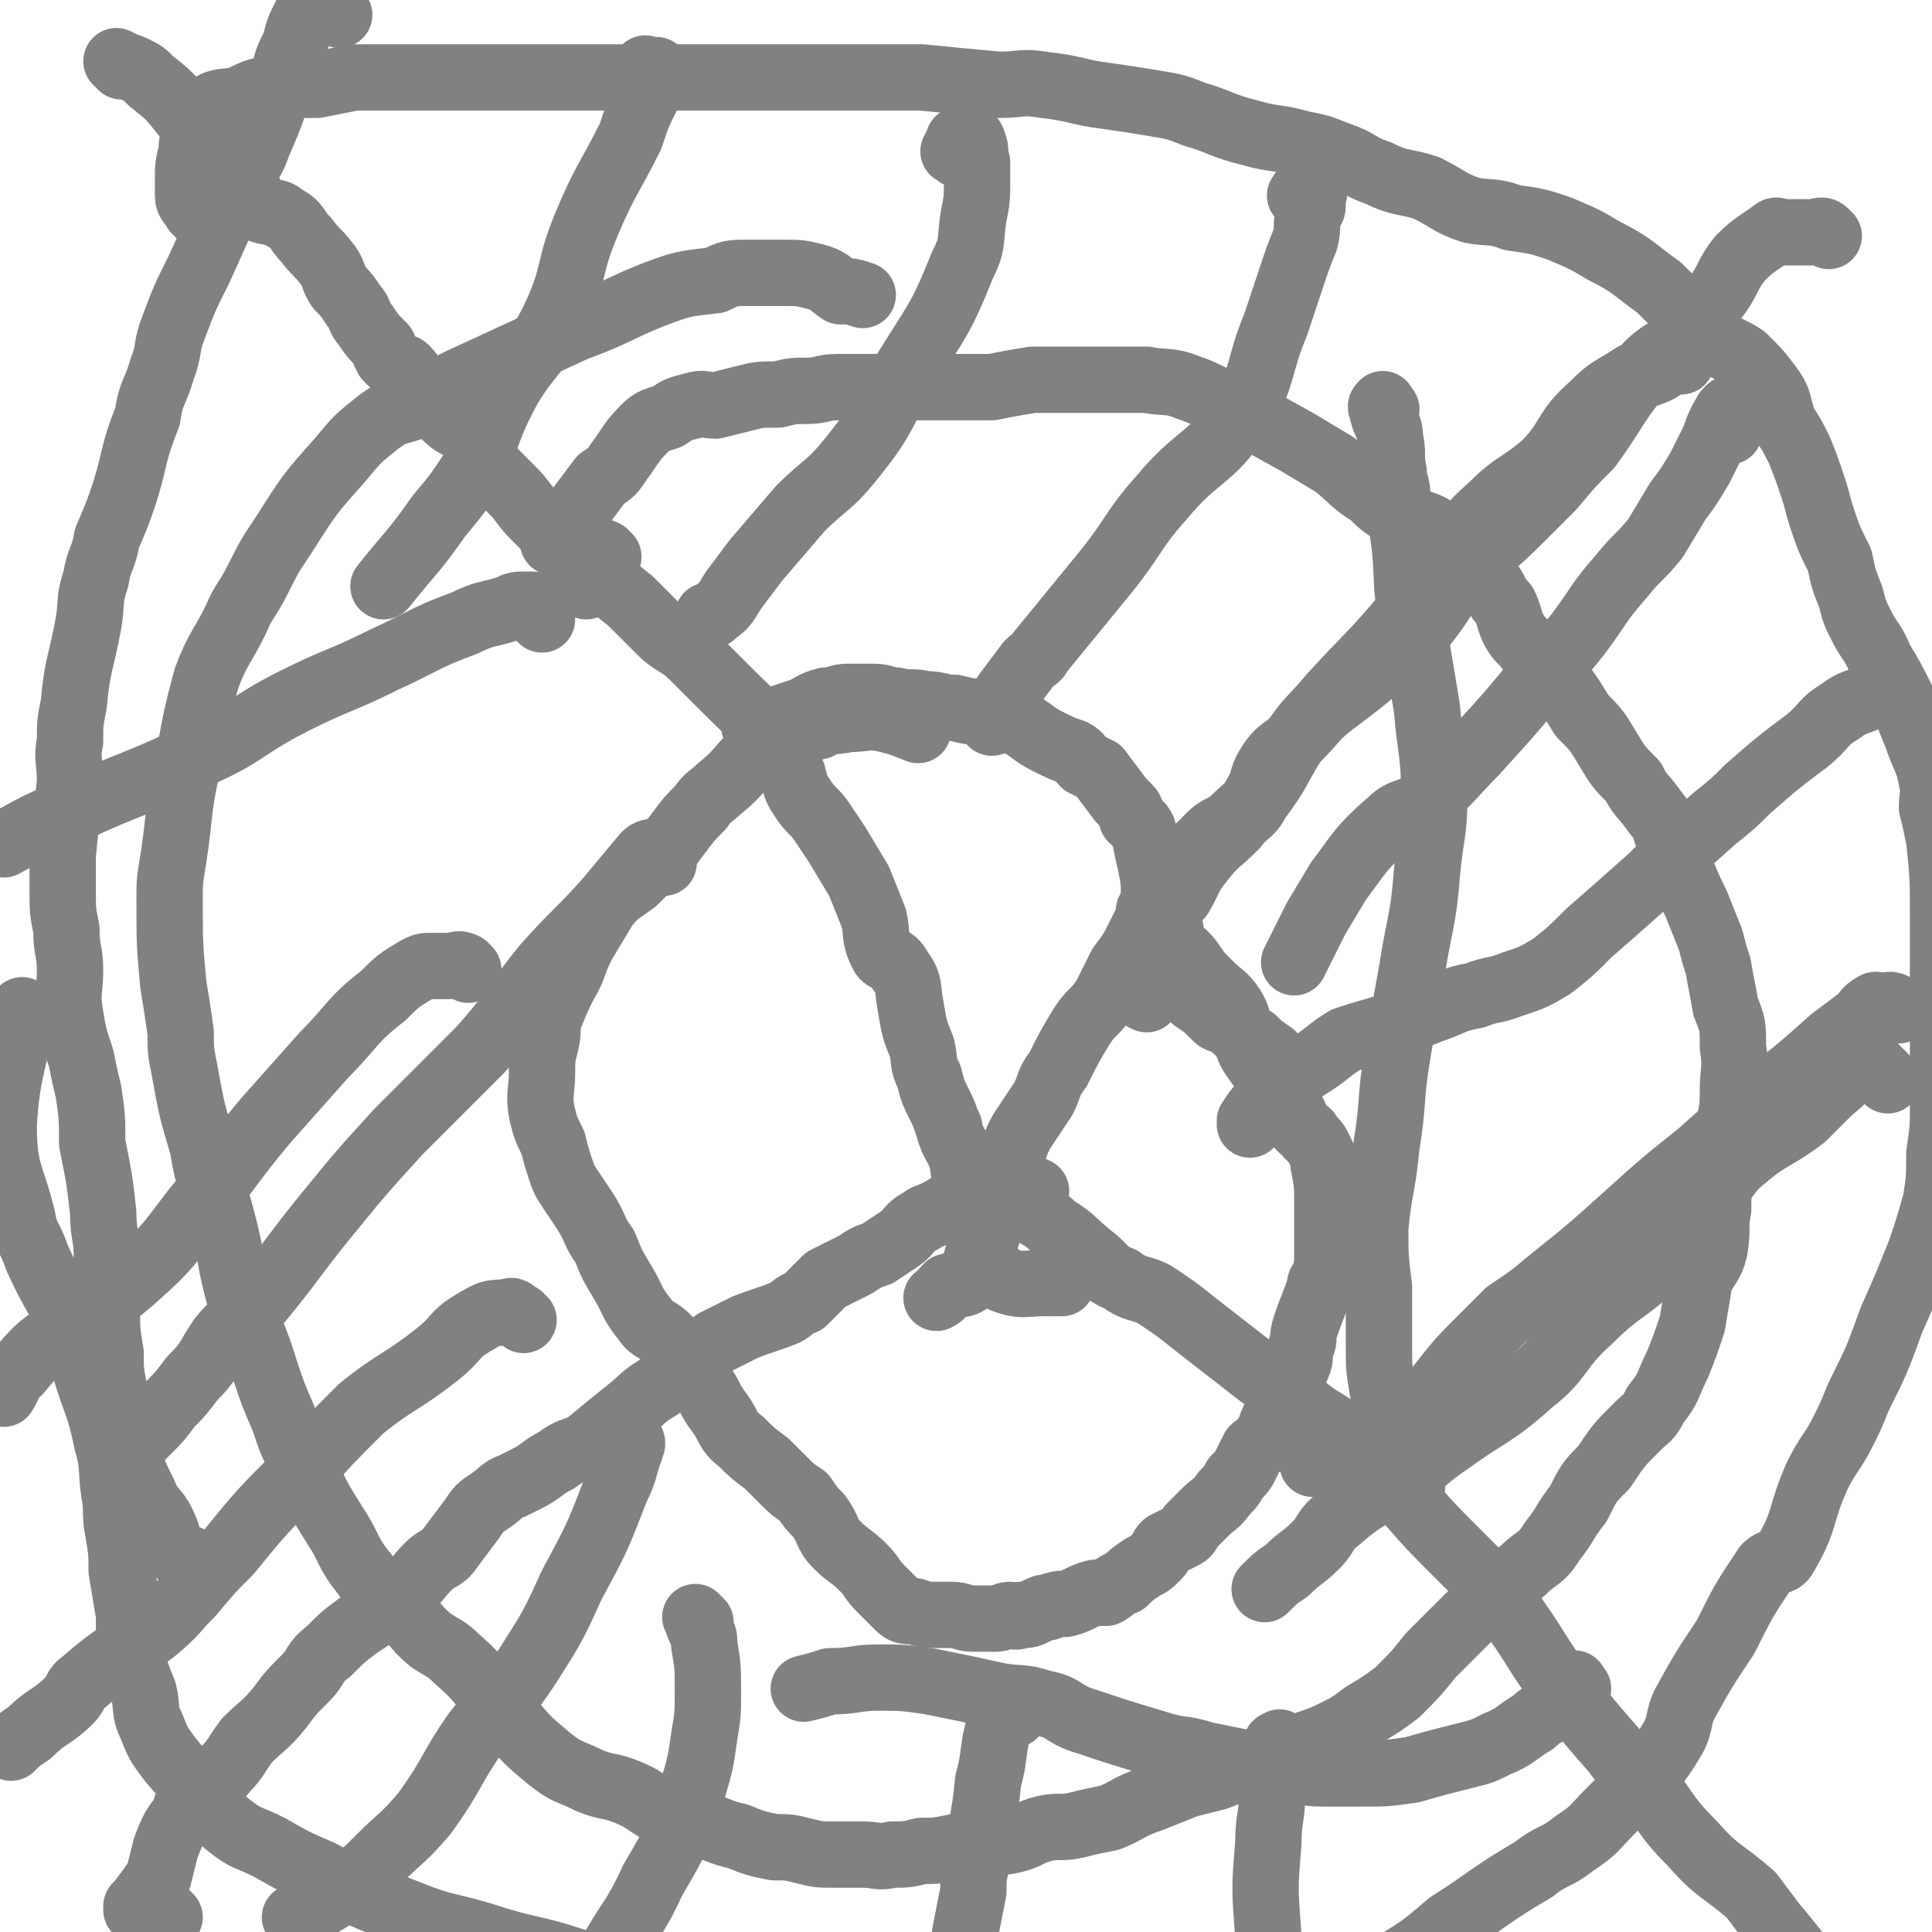 <svg viewBox='0 0 524 524' version='1.1' xmlns='http://www.w3.org/2000/svg' xmlns:xlink='http://www.w3.org/1999/xlink'><g fill='none' stroke='#808282' stroke-width='18' stroke-linecap='round' stroke-linejoin='round'><path d='M46,520c-1,-1 -1,-1 -1,-1 -1,-1 -1,-1 -2,-1 -1,0 -1,0 -2,0 0,0 0,0 -1,0 -1,0 -1,0 -1,0 -1,0 -1,0 -1,0 -1,0 -1,0 -1,0 0,0 0,-1 0,-1 1,-1 1,-1 1,-1 3,-4 3,-4 5,-7 1,-4 1,-4 2,-8 2,-5 2,-5 5,-9 1,-4 1,-4 4,-6 3,-3 4,-2 7,-6 3,-3 3,-4 6,-8 4,-4 5,-4 9,-9 3,-4 3,-4 7,-8 3,-3 2,-4 6,-7 4,-4 4,-4 8,-7 3,-2 3,-2 6,-4 4,-3 4,-3 7,-6 4,-3 3,-3 6,-6 3,-3 4,-2 6,-5 3,-4 3,-4 6,-8 2,-3 2,-3 5,-5 3,-2 3,-3 6,-4 2,-1 2,-1 4,-2 4,-2 4,-3 8,-5 4,-3 4,-2 8,-4 6,-5 6,-5 11,-9 5,-4 4,-4 9,-7 3,-3 3,-4 7,-6 4,-3 4,-3 8,-6 4,-2 4,-2 8,-4 5,-2 6,-2 11,-4 2,-1 2,-2 5,-3 3,-3 3,-3 6,-6 4,-2 4,-2 8,-4 3,-2 3,-2 6,-3 3,-2 3,-2 6,-4 3,-2 2,-3 6,-5 1,-1 2,-1 4,-2 2,-1 2,-1 5,-3 2,-1 2,-1 4,-2 2,-2 2,-3 5,-3 4,-1 4,0 9,1 2,0 2,0 4,1 '/><path d='M33,18c-1,-1 -2,-2 -1,-1 0,0 1,0 2,1 1,0 1,0 3,1 2,1 2,1 4,3 5,4 5,4 9,9 4,5 4,5 8,10 4,5 4,5 8,10 3,2 2,3 5,6 3,1 4,0 6,2 4,2 3,3 6,6 3,4 3,3 6,7 2,3 1,3 3,6 2,2 2,2 4,5 2,2 1,3 3,5 2,3 2,3 5,6 0,1 0,1 1,3 1,1 1,1 2,2 1,1 2,0 3,1 2,2 2,3 4,5 3,4 3,4 7,8 3,3 4,2 7,5 3,4 2,5 5,9 3,3 3,3 6,6 3,3 3,4 6,7 3,3 3,3 6,6 5,5 5,5 10,9 5,4 5,4 10,8 4,4 4,4 8,8 4,4 5,3 9,7 5,5 5,5 9,9 8,8 9,8 15,17 2,3 1,3 3,6 1,4 1,4 3,7 2,3 3,3 5,6 2,3 2,3 4,6 3,5 3,5 6,10 2,5 2,5 4,10 1,4 0,5 2,9 1,3 3,1 5,5 3,4 2,5 3,10 1,6 1,6 3,11 1,4 0,4 2,8 1,4 1,4 3,8 1,2 1,2 2,5 1,1 0,1 1,3 1,3 2,3 3,7 1,5 0,5 2,11 1,4 2,4 3,8 1,4 0,4 1,7 2,3 2,4 5,6 5,2 6,1 11,1 2,0 2,0 5,0 '/><path d='M496,64c-1,-1 -1,-1 -1,-1 -1,-1 -2,0 -3,0 -1,0 -1,0 -2,0 0,0 0,0 -1,0 -1,0 -1,0 -1,0 -2,0 -2,0 -3,0 -1,0 -1,0 -1,0 -2,0 -2,-1 -3,0 -4,3 -5,3 -9,7 -4,5 -3,6 -7,11 -4,6 -4,6 -8,10 -5,5 -6,4 -10,8 -9,10 -8,11 -16,22 -5,5 -5,5 -10,11 -4,4 -4,4 -9,9 -7,7 -8,7 -15,14 -7,8 -6,9 -13,17 -4,3 -4,3 -8,7 -7,6 -7,6 -15,12 -5,4 -4,4 -9,9 -4,4 -5,3 -8,8 -2,3 -1,4 -3,7 -2,4 -3,4 -6,7 -3,3 -4,2 -7,5 -4,4 -4,4 -7,9 -4,4 -4,4 -7,9 -3,5 -3,5 -5,9 -2,4 -2,4 -5,8 -2,4 -2,4 -4,8 -3,5 -4,4 -7,9 -3,5 -3,5 -6,11 -3,4 -2,4 -4,8 -2,3 -2,3 -4,6 -2,3 -2,3 -3,5 -2,5 -1,5 -3,11 -1,4 -2,4 -3,8 -2,4 -1,4 -3,9 -1,2 -1,2 -2,4 -1,3 0,4 -1,5 -2,3 -4,2 -7,3 -2,2 -1,2 -3,3 '/><path d='M266,317c-1,-1 -1,-2 -1,-1 -1,0 -1,1 0,1 1,1 1,0 2,1 2,1 2,1 3,2 3,3 3,4 6,6 5,4 6,3 10,7 5,3 5,4 10,8 4,3 3,4 8,6 4,3 5,2 9,4 6,4 6,4 11,8 9,7 9,7 18,14 6,4 6,4 12,9 5,4 5,3 10,7 4,3 5,3 8,7 5,5 5,5 9,10 7,8 7,8 14,15 4,4 4,4 8,8 4,5 4,5 8,10 7,10 6,10 13,19 7,9 7,9 14,17 2,3 3,3 6,6 8,10 7,11 15,19 7,8 8,7 16,14 3,4 3,4 6,8 6,7 6,8 13,15 3,4 3,4 6,7 3,4 3,4 6,7 4,4 4,4 7,8 4,5 4,5 7,10 2,5 2,5 3,9 1,2 2,2 2,5 0,1 0,2 0,4 0,1 0,1 0,2 1,3 1,3 2,6 '/><path d='M206,198c-1,-1 -2,-1 -1,-1 0,-1 1,-1 1,-1 1,0 1,0 1,0 1,0 1,0 2,0 1,0 1,-1 2,-1 3,-1 3,-1 6,-2 3,-1 3,-2 7,-3 3,0 3,-1 6,-1 3,0 3,0 7,0 3,0 3,1 6,1 4,1 4,0 8,1 4,0 4,1 8,1 4,1 4,1 7,1 5,2 5,1 10,3 4,2 4,3 8,5 4,2 4,2 7,3 2,1 2,2 3,3 2,1 2,1 4,2 3,4 3,4 6,8 1,1 1,1 2,2 1,1 1,2 1,3 2,2 2,1 3,3 1,4 1,5 2,9 1,5 1,5 1,9 1,4 0,4 0,7 0,3 1,3 2,7 1,2 1,2 2,5 0,1 1,1 1,2 1,2 0,2 1,3 3,2 3,2 5,4 3,2 3,2 6,5 1,1 1,0 3,1 3,3 3,3 7,5 2,2 2,2 5,4 '/><path d='M313,248c-1,-1 -2,-1 -1,-1 0,-1 1,-1 2,0 1,1 2,2 3,4 1,1 0,2 0,3 2,4 3,3 6,7 2,3 2,3 5,6 3,3 4,3 6,6 2,3 1,3 3,7 2,4 1,4 4,8 2,3 3,3 5,6 2,3 2,4 4,7 2,2 1,3 3,5 1,1 2,1 2,2 2,2 2,2 3,4 1,2 1,2 1,4 1,5 1,5 1,10 0,3 0,3 0,6 0,4 0,4 0,8 0,3 0,3 -1,7 -1,1 -1,1 -1,2 -2,6 -2,5 -4,11 -1,3 0,3 -1,5 -1,3 0,3 -1,5 -1,3 -2,3 -3,6 -1,2 -1,2 -2,4 0,2 0,2 -1,4 -1,2 -1,2 -2,5 -1,1 -1,1 -1,2 -1,1 -2,1 -3,2 -1,2 -1,2 -2,4 -1,2 -1,2 -3,4 -1,2 -1,2 -3,4 -2,3 -3,3 -5,5 -2,2 -2,2 -4,4 -1,2 -1,2 -3,3 -2,1 -2,1 -4,2 -1,1 -1,2 -2,3 -2,2 -2,2 -4,3 -3,2 -3,2 -5,4 -3,1 -3,2 -5,3 -1,0 -2,0 -3,0 -4,1 -4,2 -8,3 -2,0 -2,0 -5,1 -1,0 -1,0 -3,1 -2,1 -2,1 -4,1 -2,1 -2,0 -3,0 -2,0 -2,1 -4,1 -3,0 -3,0 -6,0 -3,0 -3,-1 -6,-1 -2,0 -2,0 -3,0 -4,0 -4,0 -7,-1 -3,0 -3,0 -5,-2 -2,-2 -2,-2 -4,-4 -3,-3 -2,-3 -5,-6 -3,-3 -4,-3 -7,-6 -3,-3 -2,-4 -5,-8 -2,-2 -2,-2 -4,-5 -3,-2 -3,-2 -5,-4 -3,-3 -3,-3 -5,-5 -4,-3 -4,-3 -7,-6 -4,-3 -3,-4 -6,-8 -3,-4 -2,-4 -5,-8 -2,-3 -3,-3 -5,-6 -2,-3 -2,-3 -4,-6 -3,-3 -4,-2 -6,-5 -4,-5 -3,-5 -6,-10 -3,-5 -3,-5 -5,-10 -3,-4 -2,-4 -5,-9 -2,-3 -2,-3 -4,-6 -2,-3 -2,-3 -3,-6 -1,-3 -1,-3 -2,-7 -2,-4 -2,-4 -3,-8 -1,-5 0,-6 0,-11 0,-4 0,-4 1,-8 1,-4 0,-4 1,-7 2,-5 2,-5 4,-9 3,-5 2,-5 5,-11 3,-5 3,-5 6,-10 3,-4 4,-4 8,-7 3,-3 3,-3 6,-6 3,-3 3,-3 6,-7 3,-4 3,-4 6,-7 2,-3 3,-3 5,-5 5,-4 5,-5 9,-9 4,-3 4,-3 9,-5 4,-2 4,-2 9,-3 3,-2 4,-1 8,-2 5,0 5,-1 10,0 4,1 4,1 9,3 '/><path d='M159,159c-1,-1 -1,-1 -1,-1 -1,-1 0,-1 0,-2 '/><path d='M165,151c-1,-1 -1,-1 -1,-1 -2,-1 -2,0 -4,0 -1,0 -1,-1 -3,-1 -2,-1 -2,-1 -3,-1 -1,-1 -1,-1 -2,-1 -1,0 -2,0 -2,0 0,0 1,0 1,-1 1,-1 1,-2 1,-3 3,-3 3,-3 5,-5 3,-4 3,-4 6,-8 3,-2 3,-2 5,-5 3,-4 3,-5 7,-9 2,-2 3,-2 6,-3 3,-2 3,-2 7,-3 3,-1 3,0 6,0 4,-1 4,-1 8,-2 4,-1 4,-1 9,-1 4,-1 4,-1 8,-1 4,0 4,-1 8,-1 4,0 4,0 9,0 3,0 3,0 7,0 5,0 5,0 10,0 4,0 4,0 8,0 4,0 4,0 8,0 5,-1 5,-1 11,-2 5,0 5,0 10,0 5,0 5,0 10,0 6,0 6,0 11,0 5,1 6,0 11,2 6,2 6,3 12,5 9,5 9,5 18,10 5,3 5,3 10,6 5,4 5,5 10,8 3,3 3,3 8,6 3,2 4,1 8,3 4,3 4,3 7,6 4,4 4,4 8,8 3,3 2,4 5,7 2,4 1,5 4,9 2,2 2,2 4,5 4,3 4,3 7,7 3,4 3,4 6,9 4,4 4,4 7,9 3,5 3,5 7,9 2,4 2,3 5,7 2,3 3,3 4,7 3,5 2,5 4,10 2,5 2,5 4,9 2,5 2,5 4,10 1,4 1,4 2,7 1,6 1,5 2,11 2,5 2,5 2,11 1,6 0,6 0,12 0,4 0,4 -1,9 -1,6 -1,6 -2,12 -1,6 -1,6 -1,11 -1,5 0,5 -1,11 -1,4 -2,4 -4,8 -1,6 -1,6 -2,12 -2,6 -2,6 -4,11 -3,6 -2,6 -6,11 -2,4 -2,3 -5,6 -5,5 -5,5 -9,11 -4,4 -4,4 -7,10 -4,5 -3,5 -7,10 -3,5 -4,4 -8,8 -4,3 -4,3 -7,6 -5,4 -5,4 -10,9 -4,4 -4,4 -8,8 -4,5 -4,5 -9,10 -4,3 -4,3 -9,6 -4,3 -4,3 -8,5 -6,3 -6,2 -12,5 -5,2 -5,2 -11,4 -4,1 -4,1 -9,3 -4,1 -4,1 -8,2 -5,2 -5,2 -10,4 -6,2 -6,3 -11,5 -5,1 -5,1 -9,2 -4,1 -5,0 -9,1 -4,1 -4,2 -8,3 -4,1 -4,0 -8,1 -4,0 -4,0 -8,1 -5,1 -5,1 -9,1 -4,1 -4,1 -8,1 -4,1 -4,0 -8,0 -4,0 -4,0 -8,0 -4,0 -4,0 -8,-1 -4,-1 -4,-1 -8,-1 -5,-1 -5,-1 -10,-3 -5,-1 -5,-2 -10,-3 -5,-2 -5,-2 -11,-4 -4,-2 -4,-3 -9,-5 -5,-2 -5,-1 -10,-3 -6,-3 -6,-2 -11,-6 -6,-5 -6,-5 -11,-11 -7,-8 -6,-9 -14,-16 -3,-3 -4,-3 -7,-5 -5,-4 -4,-5 -9,-9 -5,-5 -6,-4 -9,-9 -5,-6 -4,-7 -8,-13 -5,-8 -5,-8 -9,-17 -3,-6 -3,-6 -5,-12 -3,-7 -3,-7 -5,-13 -3,-10 -4,-10 -7,-20 -3,-11 -2,-11 -5,-22 -1,-4 -1,-3 -2,-7 -2,-6 -2,-6 -3,-12 -3,-10 -3,-10 -5,-21 -1,-5 -1,-5 -1,-10 -1,-7 -1,-7 -2,-13 -1,-11 -1,-11 -1,-23 0,-5 0,-5 1,-11 2,-13 1,-13 4,-26 2,-11 2,-12 5,-23 3,-8 4,-8 8,-16 2,-5 3,-5 6,-11 3,-6 3,-6 7,-12 7,-11 7,-11 15,-20 5,-6 5,-6 10,-10 5,-4 6,-3 11,-5 9,-5 8,-5 17,-9 13,-6 13,-6 26,-12 11,-4 11,-5 21,-9 8,-3 8,-3 17,-4 4,-2 4,-2 9,-2 5,0 5,0 9,0 5,0 5,0 9,1 4,1 4,2 7,4 3,0 3,0 6,1 '/><path d='M54,58c-1,-1 -1,-1 -1,-1 -1,-2 -2,-2 -2,-4 0,-2 0,-2 0,-4 0,-4 0,-4 1,-8 0,-2 0,-2 1,-5 2,-3 1,-5 4,-7 3,-2 4,-1 8,-2 4,-2 4,-2 8,-3 6,-1 6,-1 13,-1 5,-1 5,-1 10,-2 6,0 6,0 12,0 4,0 4,0 9,0 5,0 5,0 11,0 6,0 6,0 11,0 6,0 6,0 12,0 6,0 6,0 12,0 6,0 6,0 12,0 11,0 11,0 21,0 5,0 5,0 9,0 7,0 7,0 13,0 11,0 11,0 22,0 5,0 5,0 10,0 10,1 10,1 21,2 6,0 6,-1 12,0 9,1 9,2 17,3 7,1 7,1 13,2 6,1 6,1 11,3 7,2 7,3 15,5 7,2 7,1 14,3 5,1 5,1 10,3 6,2 5,3 11,5 6,3 7,2 13,4 6,3 6,4 12,6 5,1 6,0 11,2 7,1 7,1 13,3 7,3 7,3 12,6 8,4 8,5 15,10 4,4 4,4 8,8 4,3 4,4 8,7 3,2 4,2 7,4 4,4 4,4 7,8 3,4 2,5 4,10 2,3 2,3 4,7 2,5 2,5 4,11 1,3 1,4 2,7 2,6 2,6 5,12 1,5 1,5 3,10 1,4 1,4 3,8 2,4 3,4 5,9 3,5 3,5 6,11 2,5 2,5 4,10 2,6 3,6 4,12 1,3 0,3 0,7 1,4 1,4 2,9 1,10 1,10 1,20 0,5 0,5 0,10 0,4 0,4 0,7 0,6 0,6 0,12 0,7 0,7 0,14 0,4 0,4 0,9 0,6 0,6 -1,13 0,6 0,7 -1,13 -2,7 -2,7 -4,13 -4,10 -4,10 -8,19 -4,11 -4,11 -9,21 -2,5 -2,5 -4,9 -3,6 -4,6 -7,12 -5,11 -3,12 -9,22 -1,2 -3,1 -5,3 -6,9 -6,9 -11,19 -6,9 -6,9 -11,18 -2,4 -1,5 -3,9 -3,5 -3,5 -7,10 -5,5 -5,5 -10,10 -5,5 -4,5 -10,9 -5,4 -6,3 -11,7 -12,7 -12,8 -23,15 -7,6 -7,6 -15,11 -8,5 -9,4 -18,9 -4,2 -4,3 -9,5 -6,2 -6,2 -12,3 -5,2 -5,2 -10,3 -6,1 -6,0 -12,1 -5,1 -5,1 -10,2 -5,0 -5,0 -11,0 -5,0 -5,0 -10,0 -3,0 -3,0 -7,0 -3,0 -3,1 -7,1 -4,0 -4,-1 -8,-1 -3,0 -3,0 -6,0 -5,0 -5,-1 -11,-2 -5,0 -5,0 -10,0 -5,0 -5,0 -10,-1 -5,-1 -5,-1 -10,-3 -6,-1 -6,-1 -11,-3 -5,-1 -5,-1 -11,-2 -7,-2 -7,-1 -14,-3 -13,-4 -12,-5 -25,-10 -12,-4 -13,-3 -25,-7 -10,-3 -10,-2 -20,-6 -13,-5 -13,-5 -24,-11 -7,-3 -7,-3 -14,-7 -6,-3 -6,-2 -11,-6 -5,-4 -4,-5 -8,-9 -4,-5 -4,-4 -8,-9 -3,-4 -3,-4 -5,-9 -2,-4 -1,-5 -2,-9 -2,-5 -2,-5 -3,-9 -1,-6 -1,-6 -1,-12 -1,-6 -1,-6 -2,-12 0,-5 0,-5 -1,-11 -1,-5 0,-5 -1,-10 -1,-7 0,-7 -2,-14 -2,-10 -3,-10 -6,-20 -1,-6 -1,-6 -4,-12 -4,-9 -5,-9 -9,-18 -2,-6 -3,-5 -4,-11 -3,-12 -5,-12 -5,-25 1,-16 3,-16 5,-31 '/><path d='M92,4c-1,-1 -1,-1 -1,-1 -1,-1 -1,-1 -2,-2 -1,-1 -1,-1 -1,-1 -1,-1 -1,-2 -1,-1 -1,0 -1,0 -1,1 -1,2 -1,2 -3,4 -2,4 -2,4 -3,8 -2,4 -2,4 -3,8 -3,9 -3,10 -7,19 -2,6 -3,5 -6,11 -5,12 -5,12 -10,23 -4,8 -4,8 -7,16 -2,5 -1,6 -3,11 -2,7 -3,6 -4,13 -4,10 -3,10 -6,20 -2,6 -2,6 -5,13 -1,6 -2,5 -3,11 -2,6 -1,6 -2,12 -2,11 -3,11 -4,22 -1,5 -1,5 -1,10 -1,5 0,5 0,11 -1,10 -1,10 -2,20 0,5 0,5 0,10 0,5 0,5 1,10 0,6 1,6 1,11 0,6 -1,6 0,12 1,6 1,6 3,12 1,5 1,5 2,9 1,7 1,7 1,14 2,10 2,10 3,19 0,6 1,6 1,12 0,7 0,7 0,14 0,6 0,6 1,12 0,5 0,5 1,10 1,5 1,5 2,9 1,5 1,5 2,10 2,5 2,5 4,9 2,5 3,4 5,8 2,4 1,4 3,7 3,3 4,2 8,5 '/><path d='M176,21c-1,-1 -1,-1 -1,-1 -1,-1 0,-1 0,-1 0,-1 0,0 1,0 1,0 1,0 1,0 1,0 1,0 1,0 0,3 -1,3 -2,6 -3,6 -3,6 -5,12 -6,12 -7,12 -12,24 -5,12 -3,13 -8,24 -5,11 -7,10 -13,20 -6,11 -5,12 -10,23 -4,6 -4,6 -9,12 -7,10 -7,9 -15,19 '/><path d='M260,42c-1,-1 -2,-1 -1,-1 0,-1 0,-1 1,-2 0,0 0,-1 0,-1 0,0 1,0 1,0 1,0 1,-2 2,-1 0,0 1,1 1,2 1,2 0,2 1,5 0,2 0,2 0,5 0,5 0,5 -1,10 -1,7 0,7 -3,13 -6,15 -7,15 -15,28 -7,12 -6,13 -14,23 -7,9 -8,8 -15,15 -6,7 -6,7 -12,14 -3,4 -3,4 -6,8 -2,3 -2,4 -5,6 -1,1 -1,1 -2,1 '/><path d='M354,54c-1,-1 -2,-1 -1,-1 0,-1 0,-1 2,-1 0,-1 1,-1 1,0 1,0 0,1 0,1 0,2 0,2 0,3 0,1 -1,1 -1,2 -1,3 0,3 -1,7 -2,5 -2,5 -4,11 -2,6 -2,6 -4,12 -5,12 -3,14 -10,25 -8,12 -11,10 -21,22 -8,9 -7,10 -15,20 -9,11 -9,11 -18,22 -1,2 -1,1 -3,3 -3,4 -3,4 -6,8 -2,3 -2,4 -4,8 '/><path d='M456,98c-1,-1 -1,-2 -1,-1 -1,0 -1,0 -1,1 0,0 -1,0 -1,0 -2,1 -2,2 -5,3 -2,1 -3,0 -5,1 -6,4 -6,3 -11,8 -8,7 -6,9 -13,16 -7,6 -8,5 -14,11 -9,8 -8,9 -16,18 -4,5 -3,6 -7,11 -10,12 -11,12 -21,23 -5,6 -6,6 -10,12 -5,8 -4,8 -10,16 -2,4 -3,3 -6,7 -5,5 -5,4 -9,9 -4,5 -3,5 -6,10 -4,4 -4,4 -7,8 -2,4 -2,4 -4,8 -1,4 -2,4 -3,8 0,1 1,1 2,2 1,1 1,1 3,2 '/><path d='M376,111c-1,-1 -1,-2 -1,-1 -1,0 0,1 0,2 1,4 2,3 2,7 1,4 0,4 1,9 0,3 1,3 1,7 1,6 1,6 2,13 1,10 0,10 2,20 2,12 2,12 4,24 1,12 2,12 2,24 0,10 -1,10 -2,21 -1,13 -2,13 -4,26 -2,11 -2,11 -4,23 -2,12 -1,13 -3,25 -1,11 -2,11 -3,22 0,8 0,8 1,16 0,8 0,8 0,16 0,6 0,6 1,12 1,6 2,6 4,11 1,6 1,6 3,11 1,2 0,2 1,4 '/><path d='M513,189c-1,-1 -2,-1 -1,-1 0,-1 1,0 1,0 0,0 0,0 -1,0 -2,0 -3,0 -5,1 -4,2 -4,1 -8,4 -5,3 -4,4 -9,8 -8,6 -8,6 -16,13 -4,4 -4,4 -9,8 -9,8 -9,8 -17,16 -9,8 -9,8 -17,15 -5,5 -5,5 -10,9 -5,3 -5,3 -11,5 -5,2 -5,1 -10,3 -6,1 -6,2 -12,4 -5,2 -5,2 -10,4 -6,2 -7,2 -13,4 -5,3 -5,4 -10,7 -3,2 -3,2 -6,4 -4,3 -4,3 -7,7 -1,1 -1,1 -3,4 0,0 0,0 0,1 '/><path d='M469,117c-1,-1 -1,-1 -1,-1 -1,-2 0,-2 0,-3 0,-1 0,-1 1,-2 0,0 1,-1 1,0 -1,1 -2,1 -3,3 -1,2 -1,2 -2,5 -2,4 -2,4 -4,8 -3,5 -3,5 -6,9 -3,5 -3,5 -6,10 -4,5 -5,5 -9,10 -7,8 -6,8 -12,16 -4,5 -4,5 -9,10 -9,11 -9,11 -19,22 -6,6 -6,7 -13,13 -4,4 -6,2 -10,6 -8,7 -8,8 -14,16 -3,5 -3,5 -6,10 -3,6 -3,6 -6,12 '/><path d='M512,293c-1,-1 -1,-1 -1,-1 -1,-1 -1,-1 -1,-1 -1,-1 -1,-1 -2,-2 -1,0 0,-1 -1,-1 -1,0 -1,0 -1,0 -2,0 -2,-1 -3,0 -1,1 0,1 -1,2 -3,4 -4,4 -7,7 -3,3 -3,3 -6,6 -8,6 -9,5 -16,11 -5,4 -4,5 -9,10 -8,9 -7,10 -15,19 -9,8 -10,7 -18,15 -9,8 -7,10 -16,17 -10,9 -11,8 -22,16 -6,4 -6,5 -12,9 -9,6 -10,5 -18,12 -4,3 -3,4 -6,7 -4,4 -4,3 -8,7 -3,2 -3,2 -6,5 '/><path d='M515,274c-1,-1 -1,-1 -1,-1 -2,-1 -2,0 -3,0 -2,0 -2,-1 -3,0 -2,1 -2,2 -3,3 -4,3 -4,3 -8,6 -9,8 -9,8 -18,15 -9,8 -9,8 -18,16 -10,8 -10,8 -20,17 -10,9 -10,9 -20,17 -6,5 -6,5 -12,9 -5,5 -5,5 -10,10 -8,8 -7,10 -16,17 -6,5 -8,3 -15,7 -6,3 -6,3 -12,7 '/><path d='M428,458c-1,-1 -1,-2 -1,-1 -1,0 0,0 0,1 0,1 -1,1 -1,1 -2,2 -1,2 -3,3 -3,3 -4,2 -7,5 -5,3 -5,4 -10,6 -4,2 -4,2 -8,3 -8,2 -8,2 -15,4 -7,1 -7,1 -14,1 -5,0 -5,0 -10,0 -6,0 -6,-1 -11,-2 -6,-1 -6,0 -11,-1 -5,-1 -5,-1 -10,-2 -6,-2 -7,-1 -13,-3 -10,-3 -10,-3 -19,-6 -7,-2 -6,-4 -12,-5 -6,-2 -6,-1 -12,-2 -9,-2 -9,-2 -19,-4 -7,-1 -7,-1 -14,-1 -6,0 -6,1 -13,1 -3,1 -3,1 -7,2 '/><path d='M169,394c-1,-1 -2,-1 -1,-1 0,-1 2,0 3,-1 1,0 0,-2 0,-1 0,0 0,1 0,2 -2,5 -1,5 -4,11 -5,13 -5,13 -12,26 -5,11 -5,11 -12,22 -6,9 -7,9 -14,18 -7,10 -6,11 -14,22 -6,7 -6,6 -12,12 -4,4 -4,4 -8,7 -4,3 -4,3 -9,6 -3,1 -3,1 -6,3 '/><path d='M127,263c-1,-1 -1,-1 -1,-1 -2,-1 -2,0 -4,0 -3,0 -3,0 -5,0 -2,0 -2,0 -4,1 -5,3 -5,3 -9,7 -9,7 -8,8 -16,16 -8,9 -8,9 -16,18 -10,12 -9,12 -19,24 -7,9 -7,10 -16,18 -9,8 -10,7 -20,15 -7,5 -7,5 -12,11 -3,2 -2,3 -4,6 '/><path d='M180,234c-1,-1 -1,-1 -1,-1 -1,-1 0,-1 0,-1 0,-1 -1,-1 -1,-1 -1,0 -2,0 -3,1 -5,6 -5,6 -10,12 -8,9 -9,9 -17,18 -9,11 -8,12 -18,23 -11,11 -11,11 -22,22 -10,11 -10,11 -19,22 -9,11 -9,12 -18,23 -5,6 -6,5 -11,11 -4,6 -3,6 -8,11 -3,4 -3,4 -6,7 -3,4 -3,4 -6,7 -2,2 -2,2 -3,3 '/><path d='M147,168c-1,-1 -1,-1 -1,-1 -1,-1 0,-1 0,-2 0,0 0,-1 -1,-1 -1,0 -1,0 -2,0 -3,0 -3,0 -5,1 -6,2 -6,1 -12,4 -11,4 -11,5 -22,10 -12,6 -12,5 -24,11 -14,7 -13,9 -27,15 -16,8 -17,7 -34,15 -9,4 -9,4 -18,9 '/><path d='M142,358c-1,-1 -1,-1 -1,-1 -2,-1 -2,-2 -3,-1 -5,0 -5,0 -10,3 -5,3 -4,4 -9,8 -10,8 -11,7 -21,15 -9,9 -9,9 -17,18 -10,10 -10,10 -19,21 -5,5 -5,5 -10,11 -5,5 -4,5 -10,10 -9,7 -10,6 -19,14 -3,2 -2,3 -4,5 -5,5 -6,4 -11,9 -3,2 -3,2 -5,4 '/><path d='M275,465c-1,-1 -1,-1 -1,-1 -1,-1 0,-1 0,-1 0,-1 -1,-1 -1,-1 -1,-1 0,-2 0,-1 0,0 -1,1 -1,3 -1,2 -1,2 -1,4 -2,7 -1,8 -3,15 -1,11 -2,11 -3,22 -1,4 -1,4 -1,8 -2,10 -2,10 -4,21 -1,5 -1,5 -2,10 -1,5 -2,5 -2,11 -1,6 -1,6 -2,12 0,6 0,6 -1,12 0,2 0,2 0,5 '/><path d='M348,474c-1,-1 -1,-2 -1,-1 -1,0 -1,0 -1,1 0,1 0,1 0,1 0,6 0,6 -1,12 0,6 -1,6 -1,13 -1,12 -1,12 0,25 1,10 2,10 3,21 1,6 0,7 1,13 1,6 3,5 4,11 2,4 1,4 2,8 1,3 2,3 3,7 0,2 1,2 1,4 0,1 0,1 0,3 0,1 0,1 0,2 0,0 0,0 0,1 '/><path d='M190,440c-1,-1 -2,-2 -1,-1 0,0 0,1 1,3 1,2 1,2 1,4 1,6 1,6 1,13 0,6 0,6 -1,12 -1,7 -1,7 -3,14 -4,13 -4,13 -11,25 -5,11 -6,10 -12,21 -3,6 -2,7 -5,13 -4,8 -5,7 -9,15 -2,5 -2,5 -3,10 0,1 0,1 0,2 '/></g>
</svg>